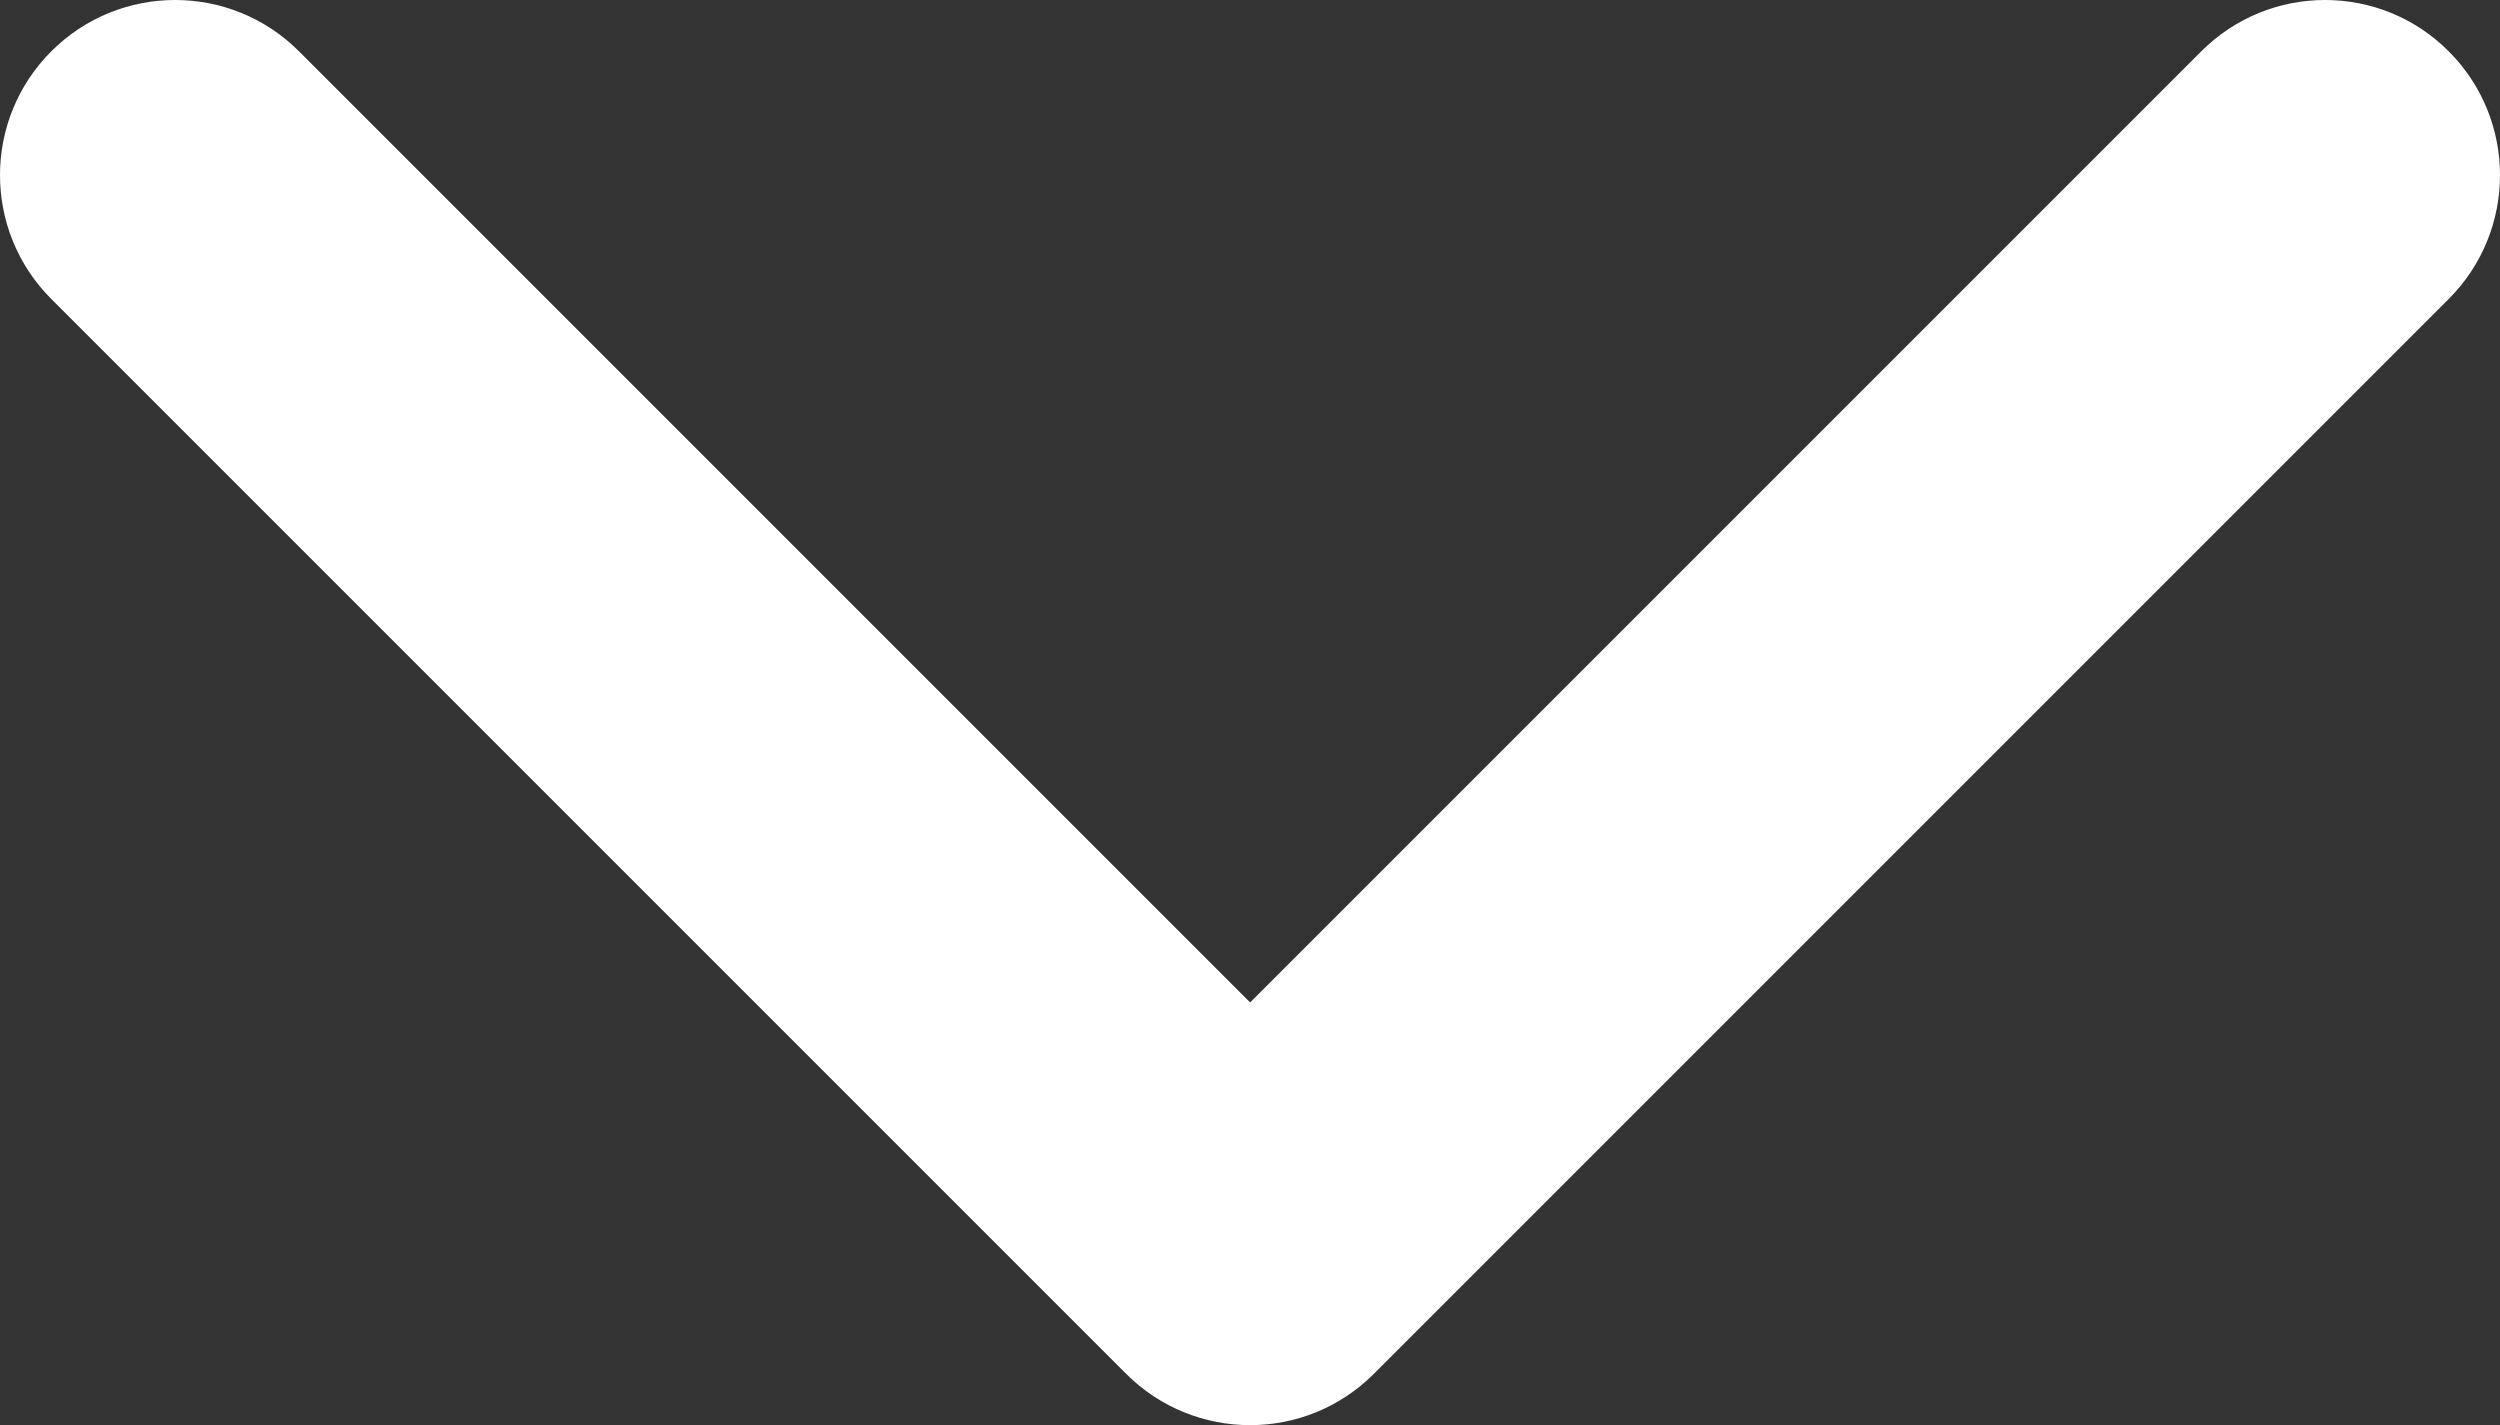 <svg width="8.771px" height="5px" viewBox="0 0 8.771 5" version="1.1" xmlns="http://www.w3.org/2000/svg" xmlns:xlink="http://www.w3.org/1999/xlink">
    <rect x="0" y="0" width="8.771" height="5" fill="#333333" stroke="none"/>
    <g id="Page-1" stroke="none" stroke-width="1" fill="none" fill-rule="evenodd">
        <g id="Index-page" transform="translate(-1127, -45)" fill="#FFFFFF" fill-rule="nonzero">
            <g id="Group-44" transform="translate(974, 27)">
                <g id="Group-2" transform="translate(57, 12)">
                    <g id="arrow-down-sign-to-navigate-(1)" transform="translate(96, 6)">
                        <path d="M4.386,5 C4.229,5 4.071,4.94 3.951,4.82 L0.18,1.049 C-0.06,0.809 -0.06,0.42 0.18,0.18 C0.42,-0.06 0.809,-0.06 1.049,0.18 L4.386,3.517 L7.723,0.18 C7.963,-0.06 8.352,-0.06 8.591,0.18 C8.831,0.42 8.831,0.809 8.591,1.049 L4.82,4.82 C4.7,4.94 4.543,5 4.386,5 Z" id="Path"></path>
                    </g>
                </g>
            </g>
        </g>
    </g>
</svg>